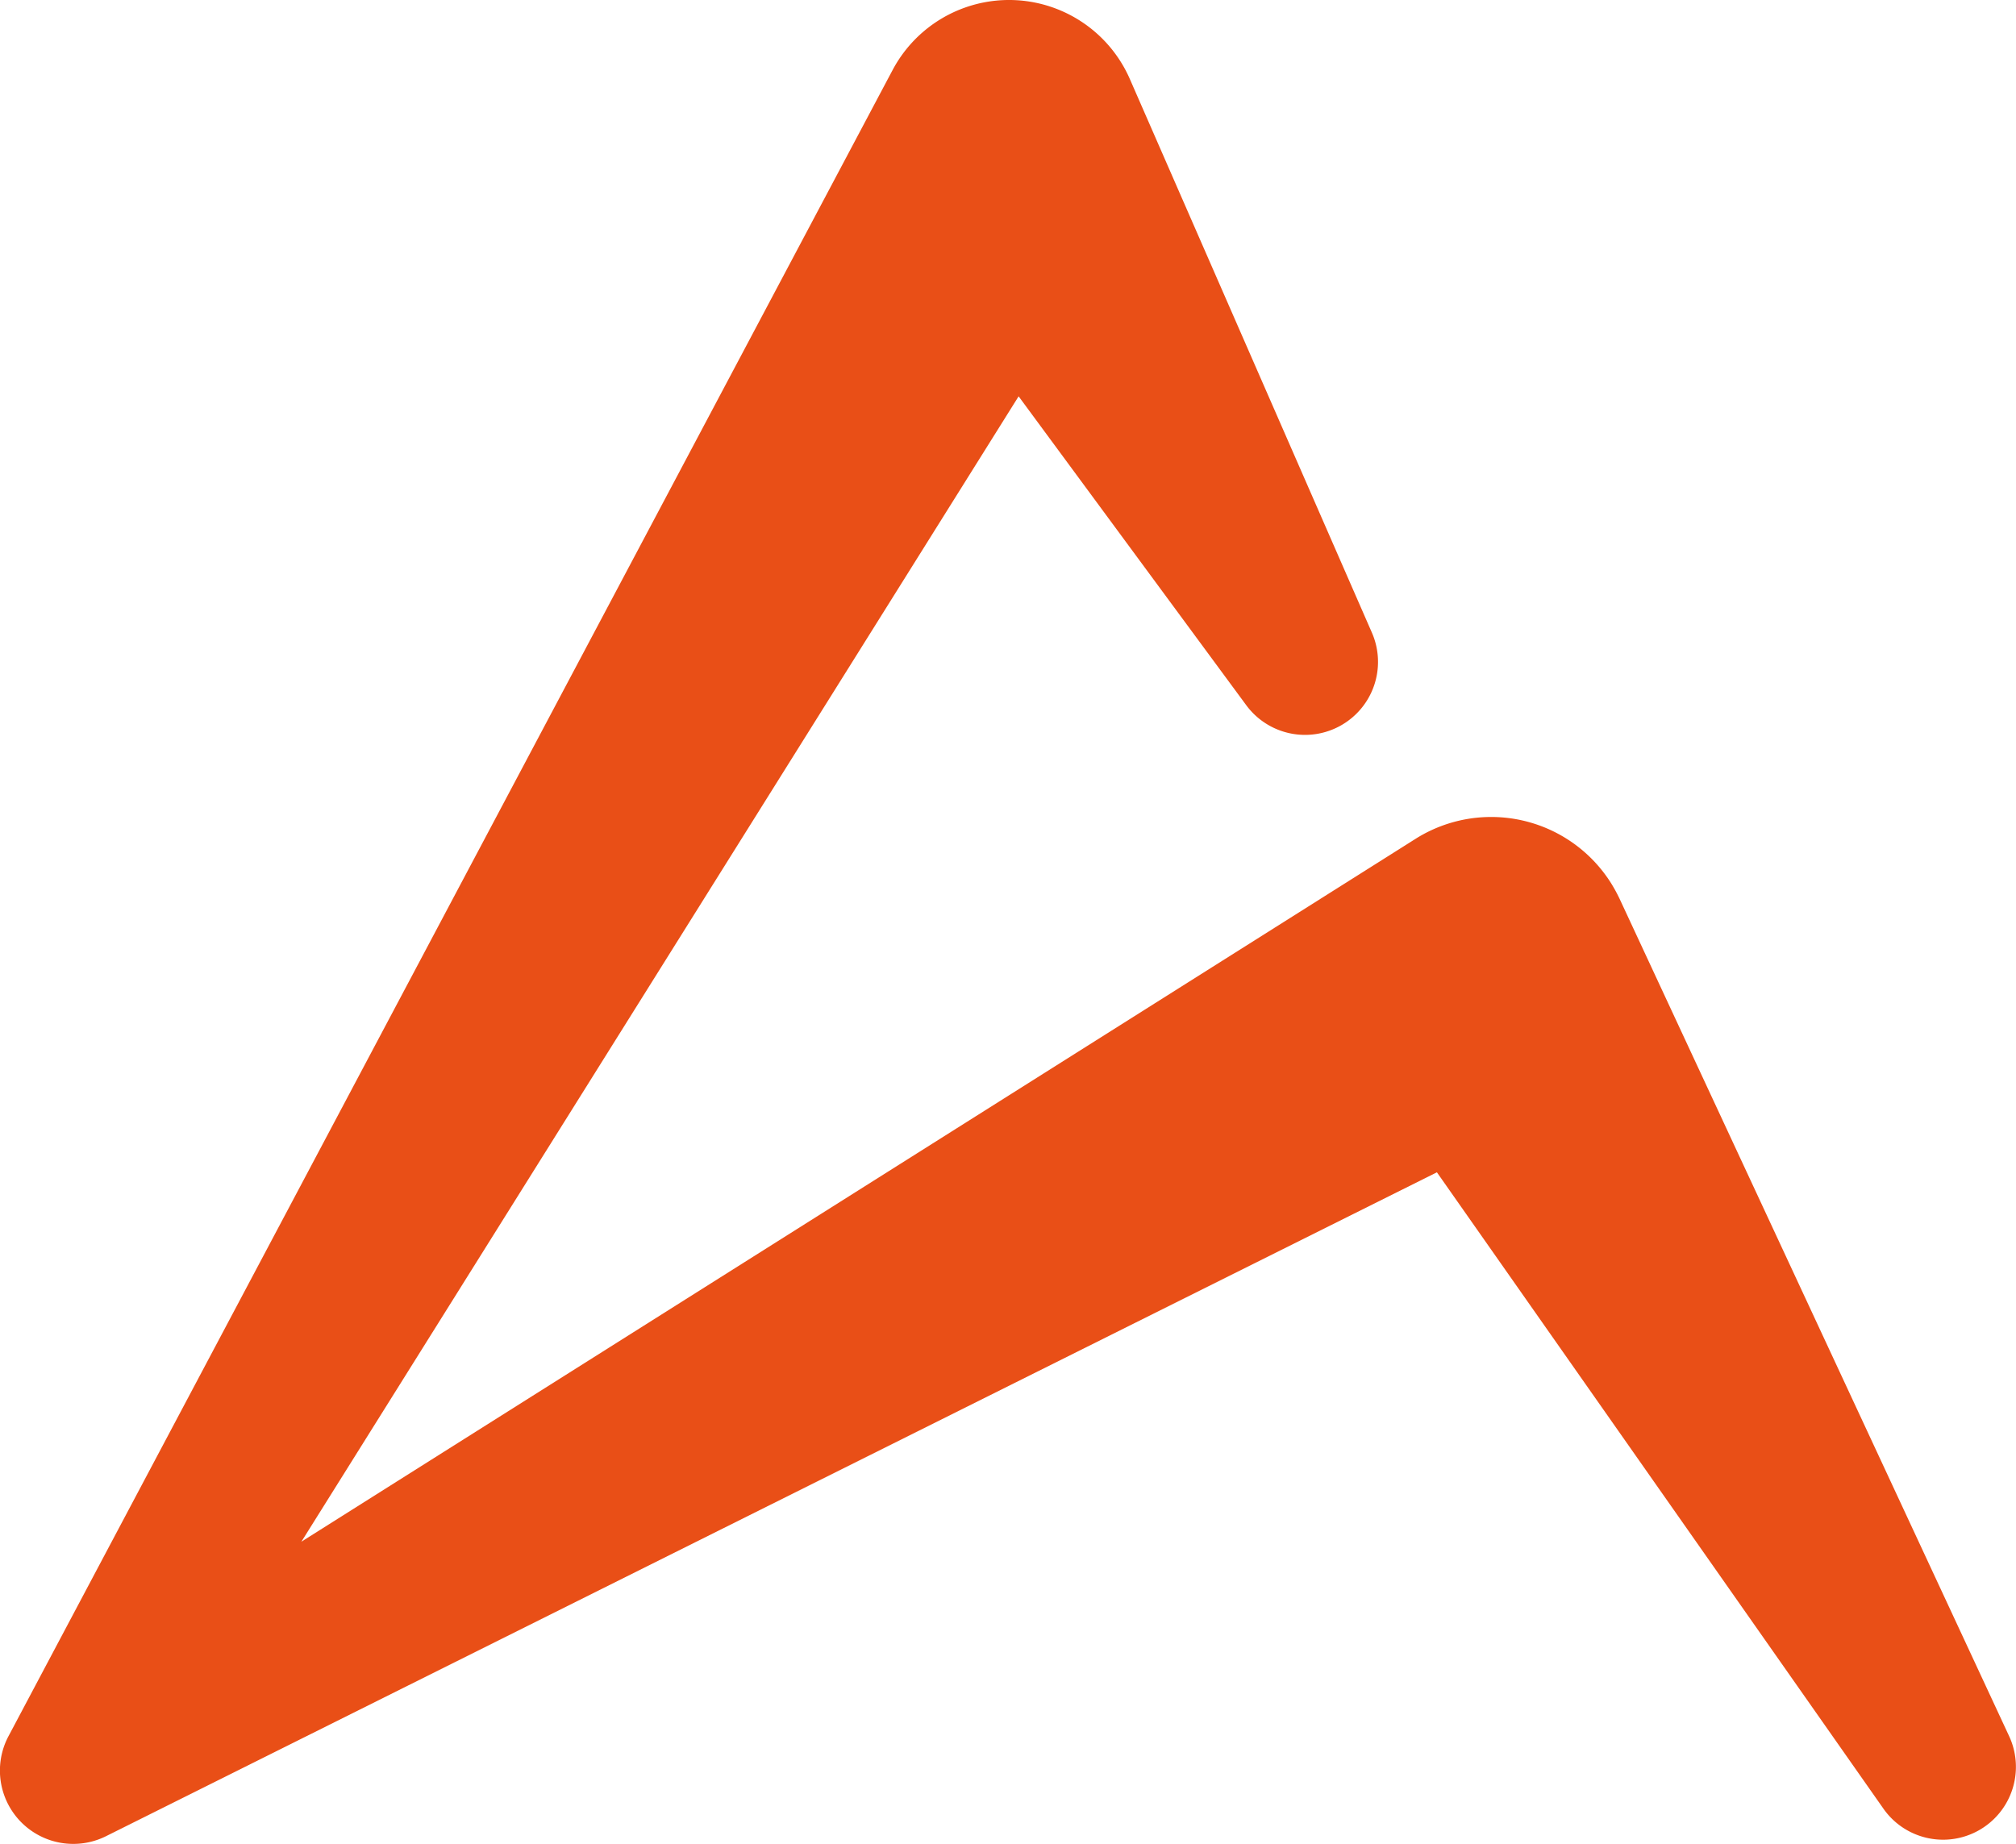 <svg xmlns="http://www.w3.org/2000/svg" viewBox="0 0 520 475.68"><defs><style>.cls-1{fill:#e94f17;}</style></defs><g id="Guides"><path class="cls-1" d="M518.24,447.9l-100.47-216a40.68,40.68,0,0,0-2.23-4.09,36.55,36.55,0,0,0-50.43-11.41l-1.2.76L77.74,397.71l185-295.47,58.72,79.69a18.83,18.83,0,0,0,32.41-18.71L291.43,20.39a34,34,0,0,0-61.2-2.31L229,20.39,2.18,447.9a18.92,18.92,0,0,0,25.15,25.79l.24-.12L370.63,302.42l115.2,164.2a18.79,18.79,0,0,0,32.41-18.72Z"/></g></svg>